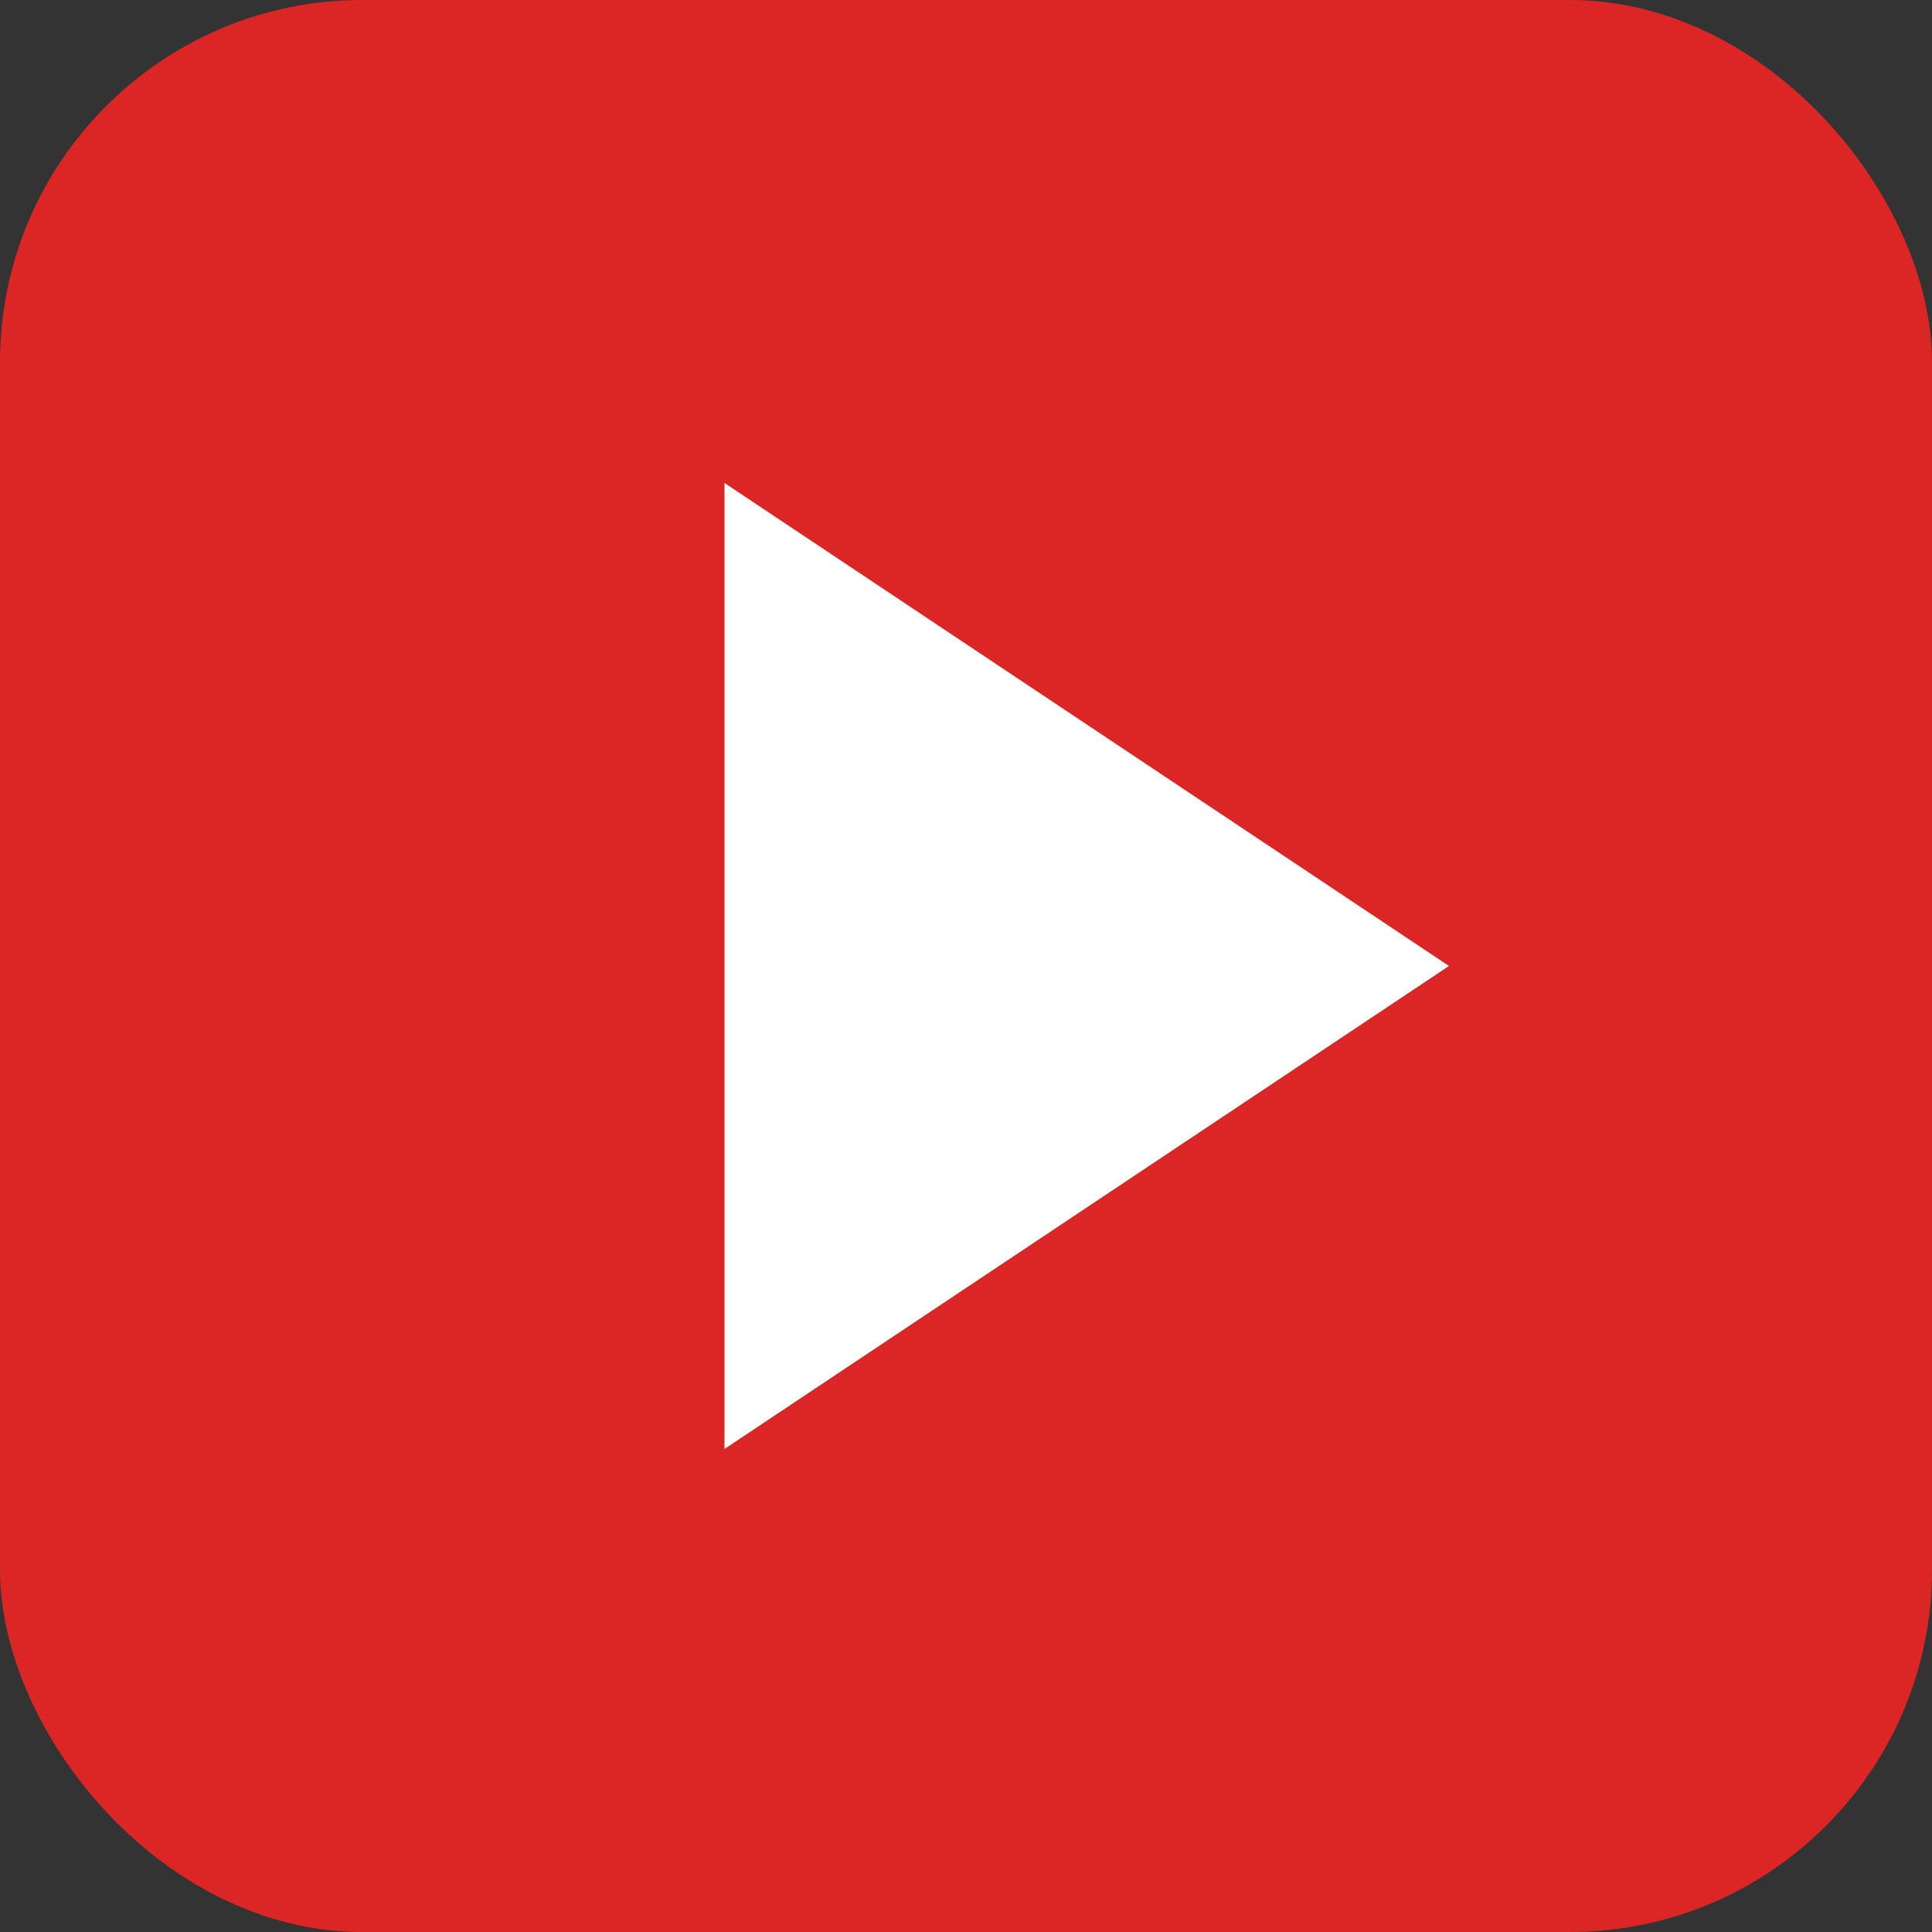 <svg width="32" height="32" viewBox="0 0 32 32" xmlns="http://www.w3.org/2000/svg">
  <rect x="0" y="0" width="32" height="32" fill="#333333" stroke="none"/>
  <!-- Red rounded rectangle background -->
  <rect x="0" y="0" width="32" height="32" rx="6" fill="#dc2626" />
  
  <!-- White play triangle -->
  <path d="M 12 8 L 12 24 L 24 16 Z" fill="white" />
</svg>

